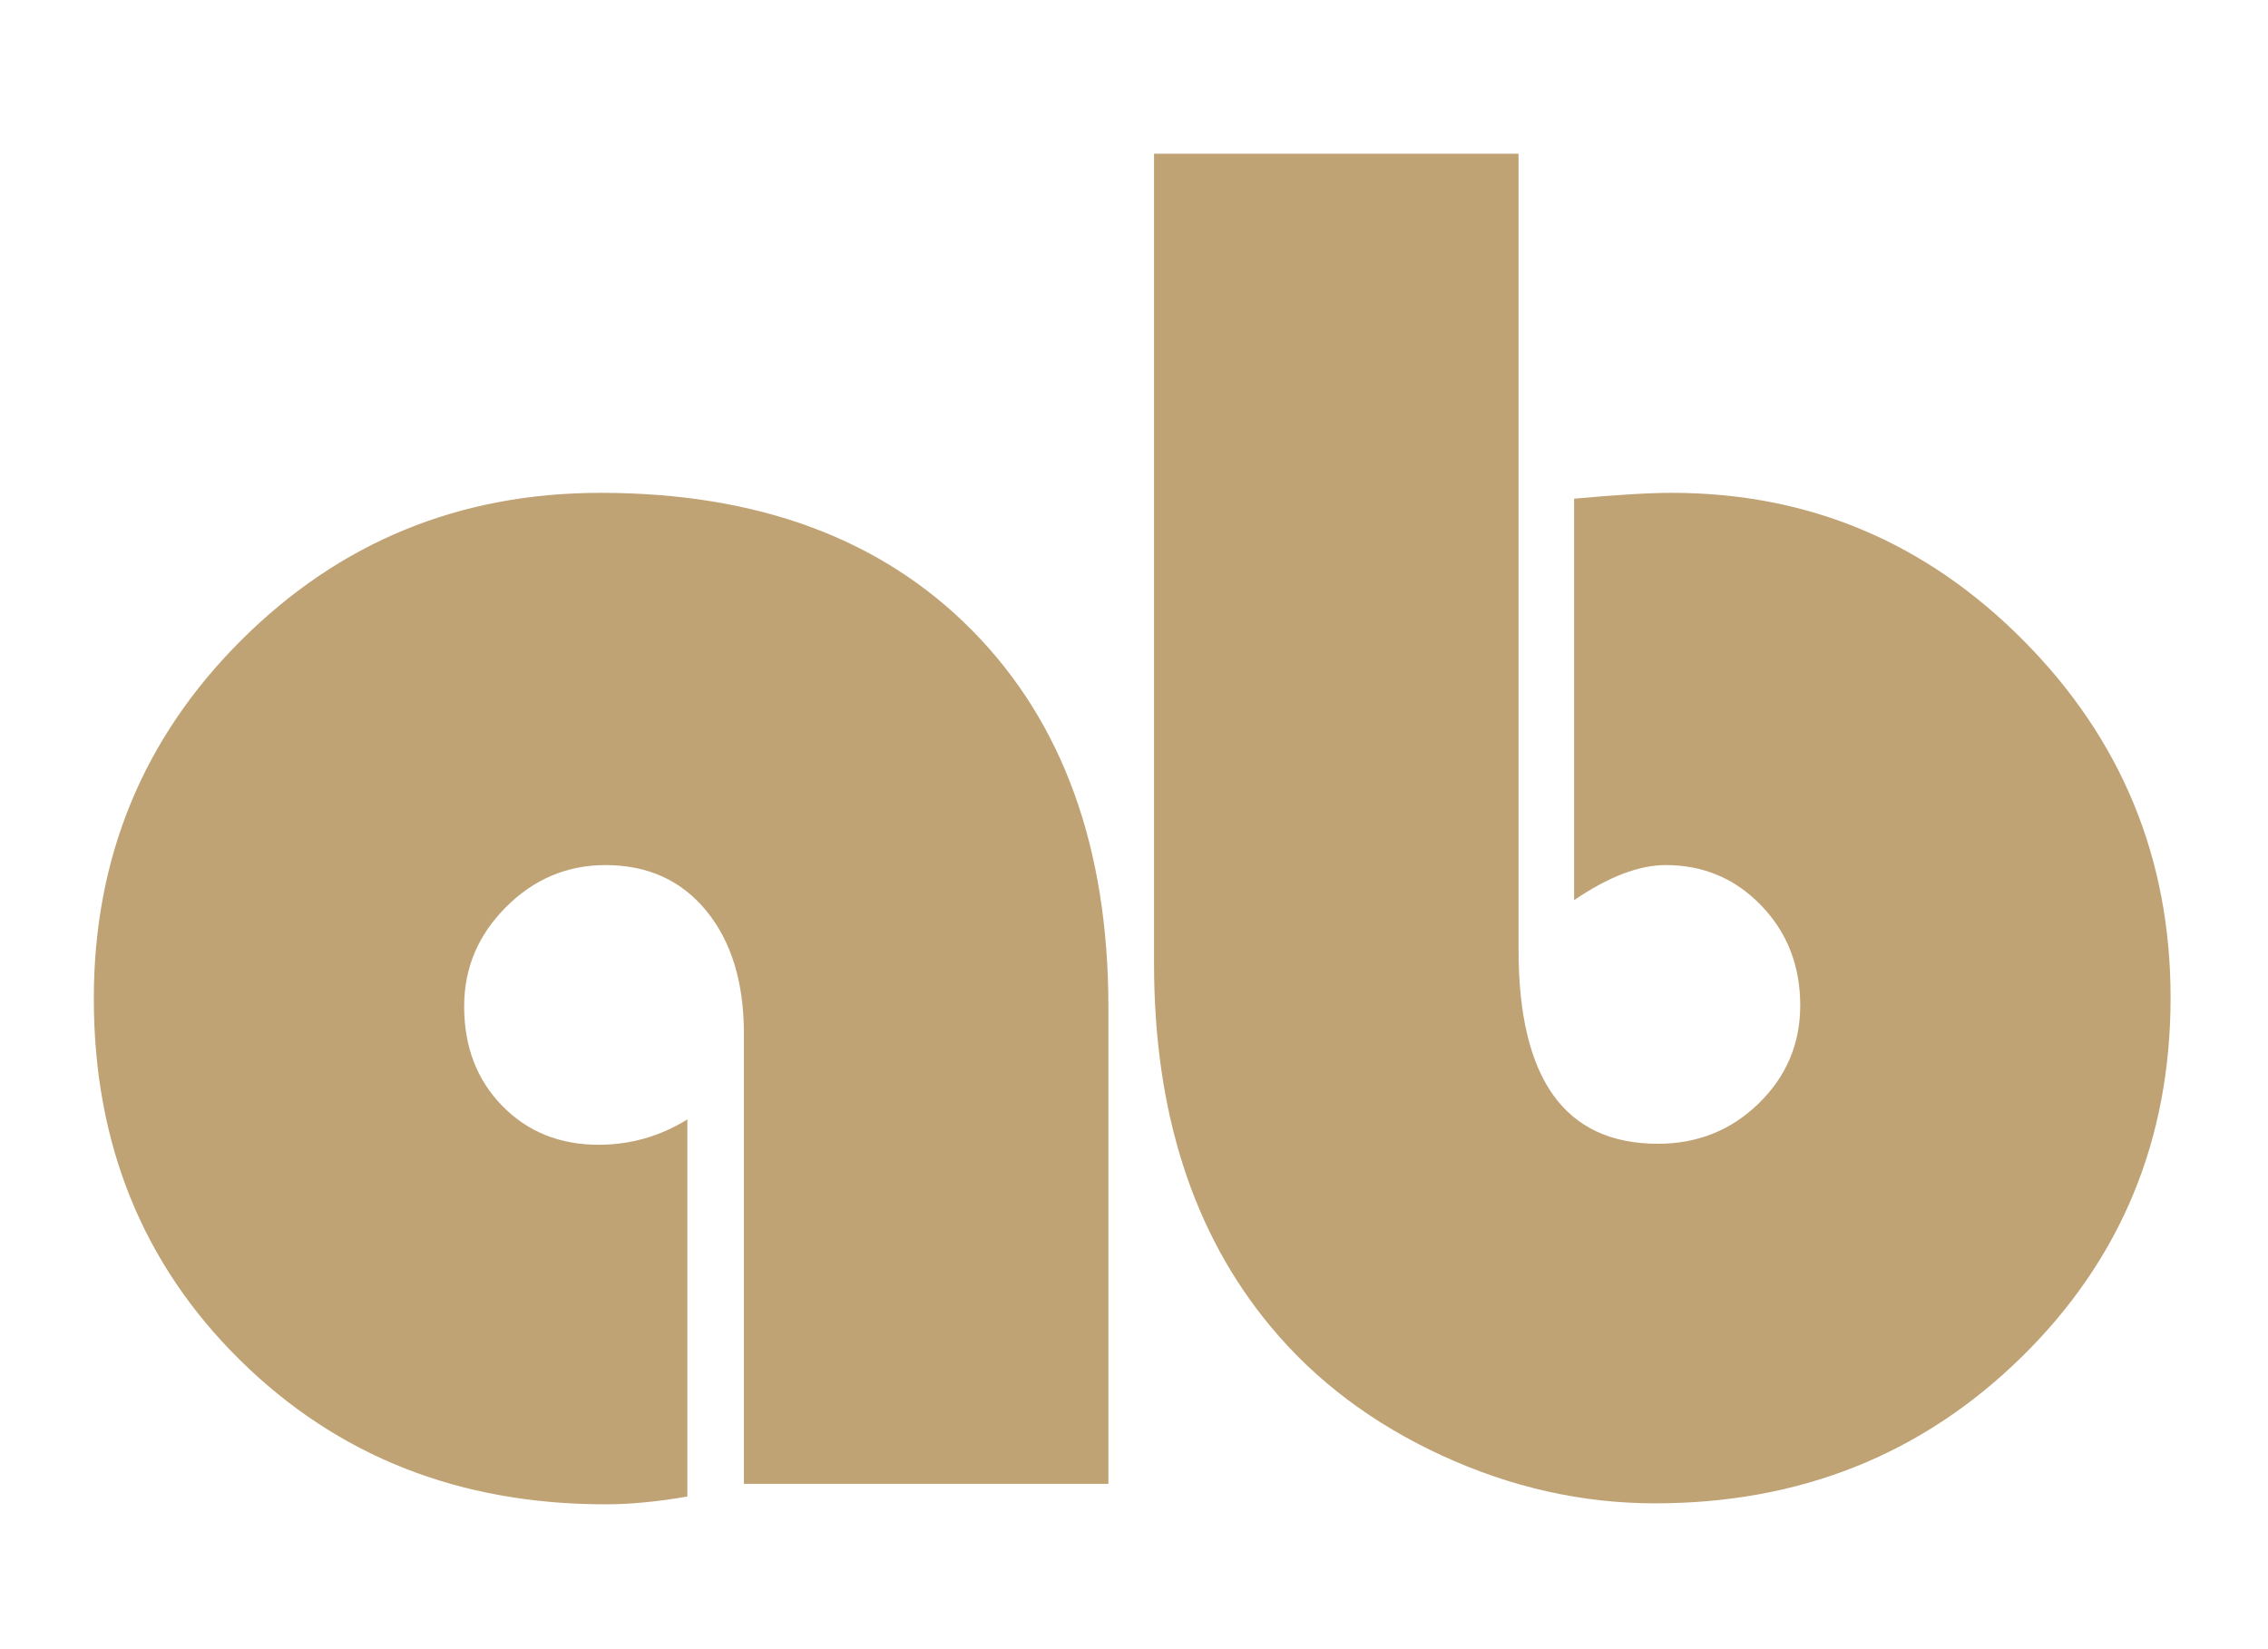 <?xml version="1.0" encoding="utf-8"?>
<!-- Generator: Adobe Illustrator 17.0.0, SVG Export Plug-In . SVG Version: 6.00 Build 0)  -->
<!DOCTYPE svg PUBLIC "-//W3C//DTD SVG 1.1//EN" "http://www.w3.org/Graphics/SVG/1.1/DTD/svg11.dtd">
<svg version="1.1" id="Capa_1" xmlns="http://www.w3.org/2000/svg" xmlns:xlink="http://www.w3.org/1999/xlink" x="0px" y="0px"
	 width="311.81px" height="226.77px" viewBox="0 0 311.81 226.77" enable-background="new 0 0 311.81 226.77" xml:space="preserve">
<g>
	<g>
		<path fill="#C0A375" d="M94.502,153.926v51.856c-4.109,0.715-7.861,1.072-11.256,1.072c-20.099,0-36.849-6.61-50.248-19.831
			c-13.4-13.219-20.099-29.792-20.099-49.712c0-19.383,6.767-35.821,20.3-49.31c13.534-13.487,29.993-20.233,49.377-20.233
			c21.618,0,38.658,6.32,51.119,18.96c12.462,12.642,18.692,29.903,18.692,51.789v65.524h-50.114v-61.906
			c0-7.055-1.721-12.683-5.159-16.883c-3.439-4.199-8.062-6.298-13.869-6.298c-5.272,0-9.828,1.922-13.668,5.762
			c-3.841,3.841-5.762,8.397-5.762,13.668c0,5.54,1.742,10.096,5.226,13.668c3.484,3.573,7.906,5.36,13.266,5.36
			C86.683,157.41,90.75,156.25,94.502,153.926z"/>
	</g>
	<g>
		<path fill="#C0A375" d="M208.775,21.137v109.474c0,17.777,6.385,26.665,19.161,26.665c5.447,0,10.07-1.854,13.868-5.561
			c3.797-3.707,5.695-8.196,5.695-13.467c0-5.449-1.788-10.027-5.36-13.735c-3.573-3.705-7.952-5.561-13.132-5.561
			c-3.664,0-7.861,1.608-12.596,4.824V68.571c5.896-0.536,10.362-0.804,13.4-0.804c18.847,0,34.993,6.789,48.439,20.367
			c13.444,13.58,20.166,29.927,20.166,49.042c0,19.563-6.834,36.045-20.501,49.444s-30.463,20.099-50.382,20.099
			c-10.005,0-19.764-2.189-29.278-6.566s-17.352-10.273-23.516-17.687c-10.72-12.864-16.079-29.524-16.079-49.98V21.137H208.775z"/>
	</g>
</g>
</svg>
